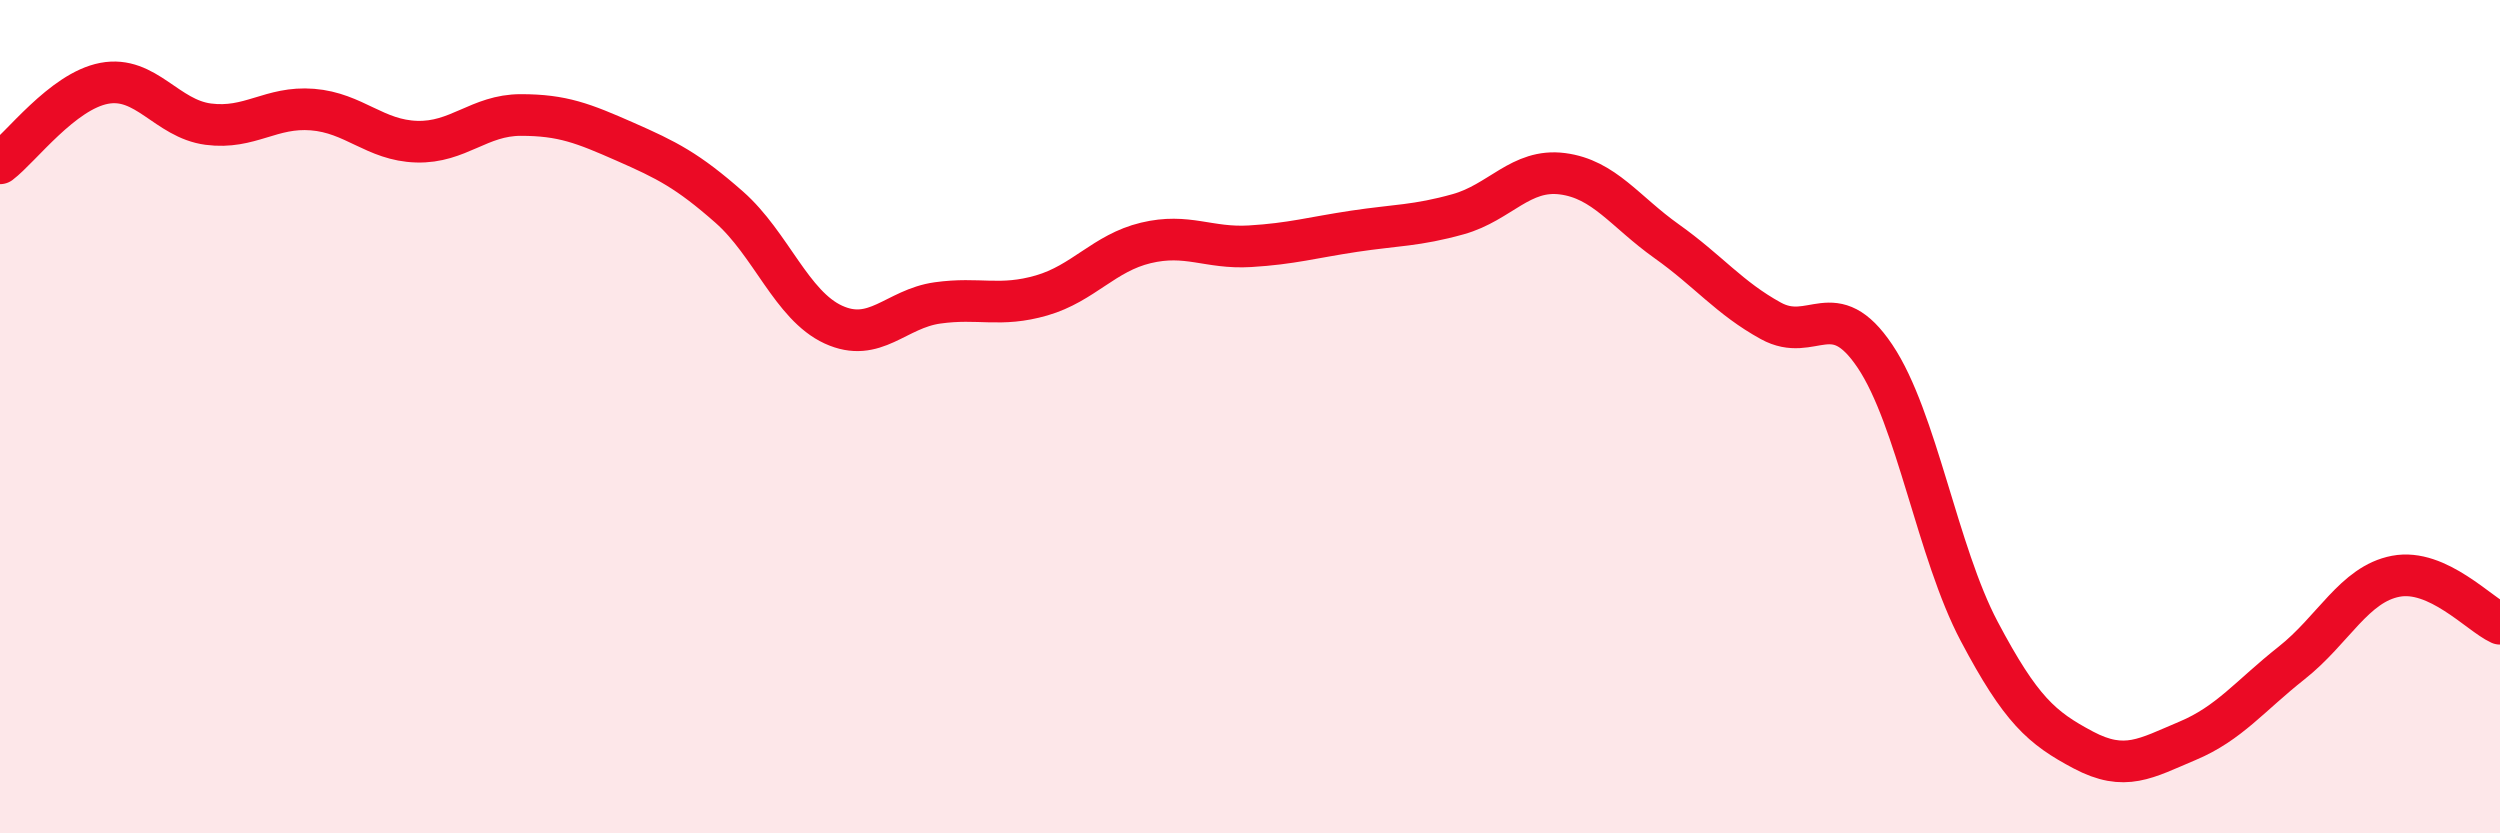 
    <svg width="60" height="20" viewBox="0 0 60 20" xmlns="http://www.w3.org/2000/svg">
      <path
        d="M 0,3.92 C 0.5,3.54 1.5,2.19 2.5,2 C 3.5,1.81 4,2.85 5,2.98 C 6,3.11 6.5,2.55 7.5,2.63 C 8.5,2.71 9,3.37 10,3.4 C 11,3.43 11.5,2.76 12.5,2.76 C 13.5,2.76 14,2.96 15,3.4 C 16,3.84 16.5,4.09 17.5,4.97 C 18.5,5.85 19,7.33 20,7.79 C 21,8.25 21.5,7.41 22.5,7.27 C 23.5,7.13 24,7.38 25,7.09 C 26,6.8 26.5,6.07 27.5,5.83 C 28.5,5.59 29,5.97 30,5.91 C 31,5.85 31.5,5.7 32.5,5.55 C 33.5,5.4 34,5.42 35,5.14 C 36,4.86 36.5,4.04 37.5,4.17 C 38.5,4.3 39,5.08 40,5.79 C 41,6.5 41.5,7.15 42.5,7.7 C 43.5,8.25 44,7.06 45,8.55 C 46,10.04 46.5,13.26 47.5,15.15 C 48.5,17.04 49,17.47 50,18 C 51,18.53 51.5,18.2 52.5,17.78 C 53.5,17.36 54,16.7 55,15.91 C 56,15.12 56.5,14.02 57.5,13.83 C 58.5,13.64 59.5,14.74 60,14.97L60 20L0 20Z"
        fill="#EB0A25"
        opacity="0.1"
        stroke-linecap="round"
        stroke-linejoin="round"
      />
      <path
        d="M 0,3.92 C 0.5,3.54 1.5,2.19 2.5,2 C 3.5,1.81 4,2.85 5,2.98 C 6,3.11 6.5,2.55 7.5,2.63 C 8.5,2.71 9,3.37 10,3.4 C 11,3.43 11.5,2.76 12.5,2.76 C 13.5,2.76 14,2.96 15,3.4 C 16,3.84 16.5,4.09 17.5,4.97 C 18.5,5.85 19,7.33 20,7.79 C 21,8.25 21.5,7.41 22.5,7.27 C 23.5,7.13 24,7.38 25,7.09 C 26,6.8 26.5,6.07 27.5,5.83 C 28.5,5.59 29,5.97 30,5.91 C 31,5.85 31.5,5.7 32.5,5.55 C 33.5,5.4 34,5.42 35,5.14 C 36,4.86 36.5,4.04 37.5,4.17 C 38.5,4.3 39,5.08 40,5.79 C 41,6.5 41.5,7.15 42.5,7.7 C 43.5,8.25 44,7.06 45,8.55 C 46,10.04 46.5,13.26 47.5,15.15 C 48.5,17.04 49,17.47 50,18 C 51,18.53 51.5,18.2 52.5,17.78 C 53.5,17.36 54,16.7 55,15.91 C 56,15.12 56.5,14.02 57.5,13.83 C 58.5,13.64 59.5,14.74 60,14.97"
        stroke="#EB0A25"
        stroke-width="1"
        fill="none"
        stroke-linecap="round"
        stroke-linejoin="round"
      />
    </svg>
  